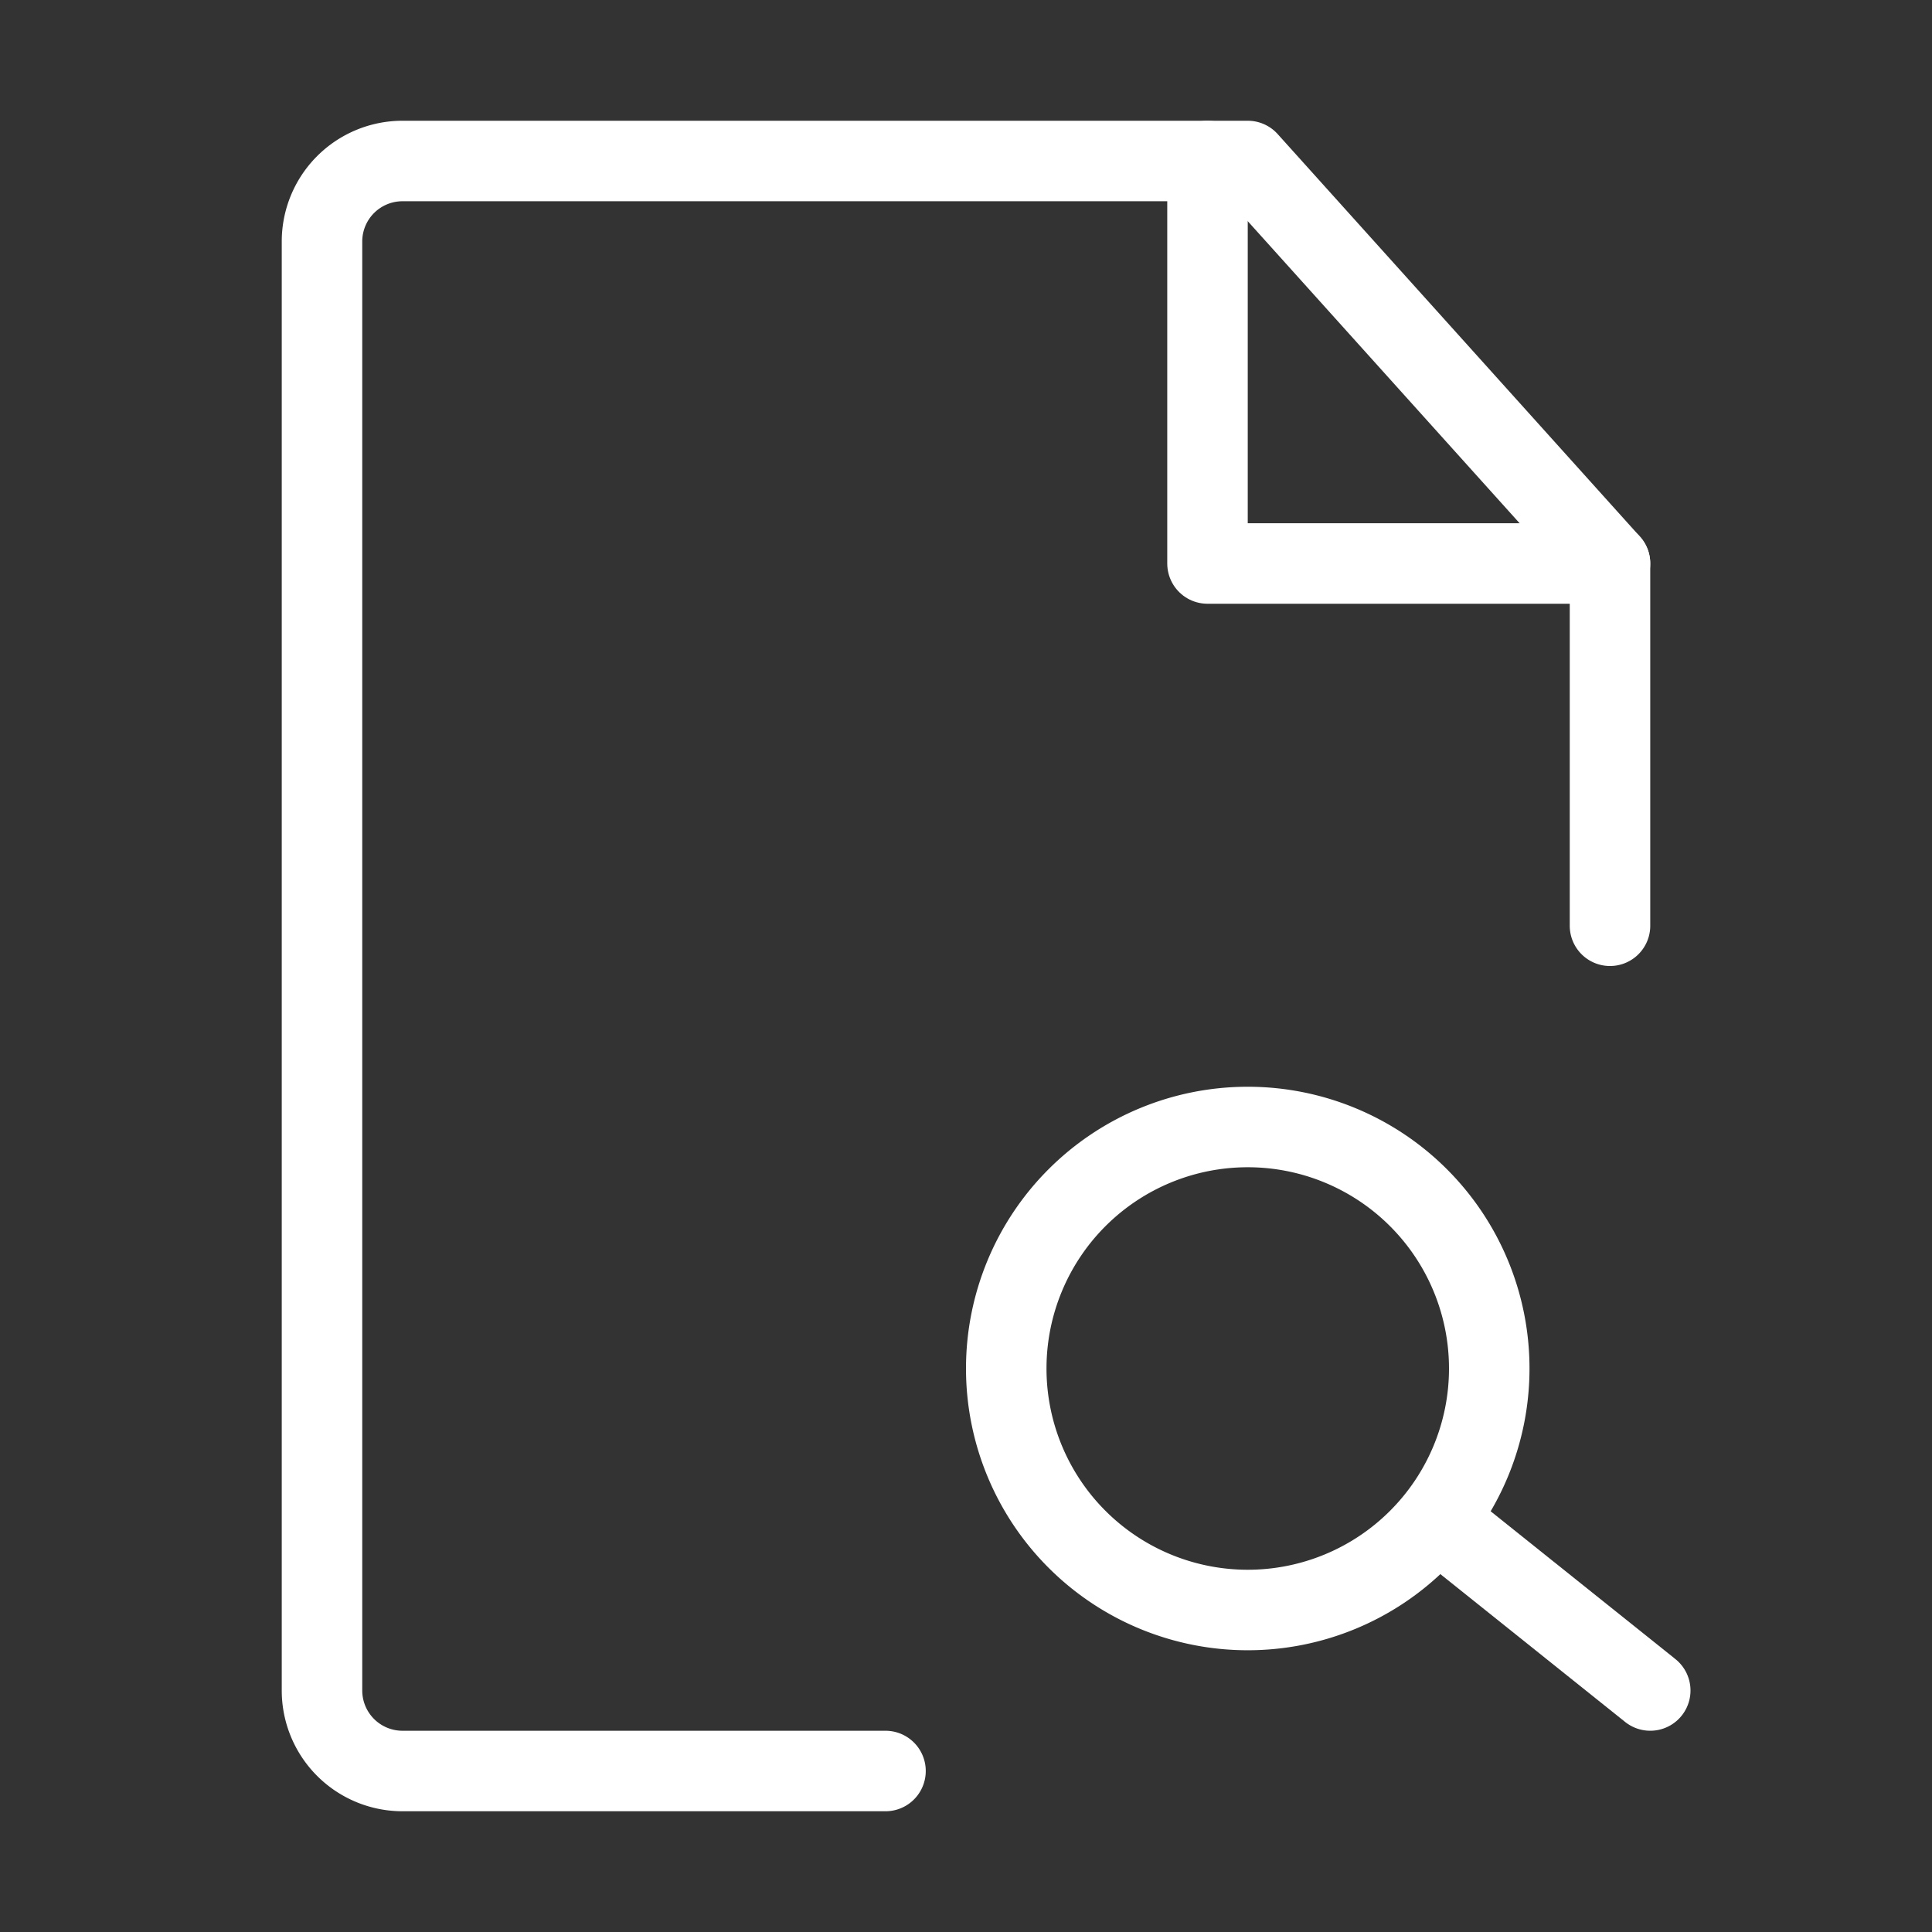 <svg xmlns="http://www.w3.org/2000/svg" width="46" height="46" fill="none" stroke="#ffffff" stroke-linecap="round" stroke-linejoin="round" stroke-width="1" viewBox="0 0 24 24"><rect x="0" y="0" width="24" height="24" fill="#333333" stroke="none"/><path d="M20 11.5V7l-4.5-5H5a1 1 0 0 0-1 1v18a1 1 0 0 0 1 1h6"></path><path d="M15.5 20a3 3 0 1 0 0-6 3 3 0 0 0 0 6Z"></path><path d="m18 19 2.5 2"></path><path d="M15 2v5h5"></path></svg>